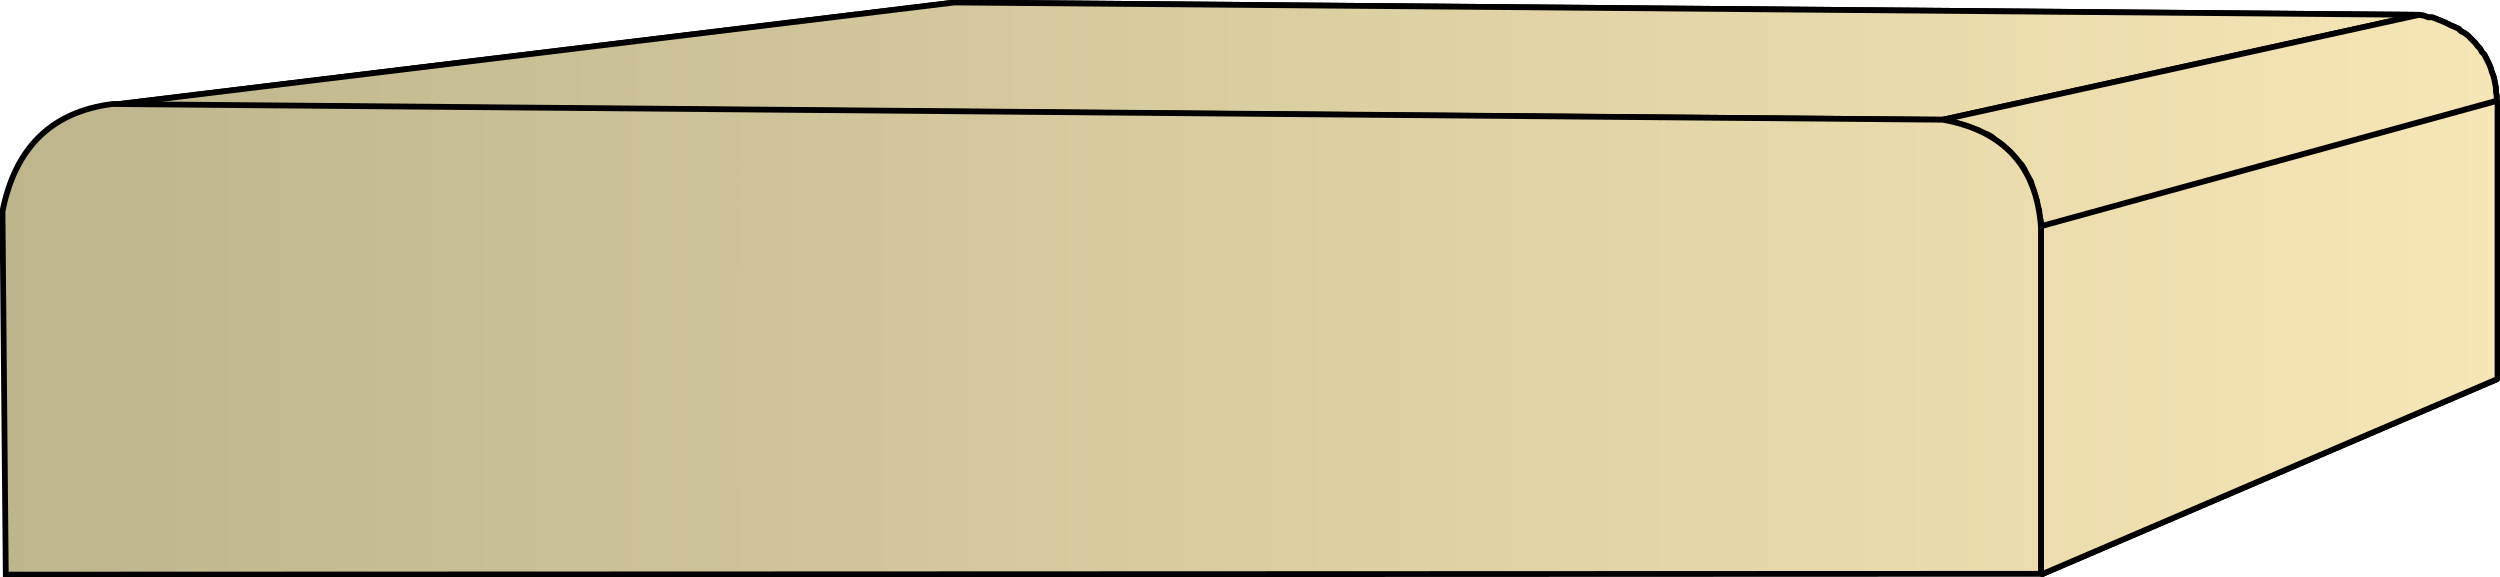 <svg xmlns="http://www.w3.org/2000/svg" xmlns:xlink="http://www.w3.org/1999/xlink" xml:space="preserve" style="shape-rendering:geometricPrecision;text-rendering:geometricPrecision;image-rendering:optimizeQuality;fill-rule:evenodd;clip-rule:evenodd" viewBox="0 0 3.028 0.699"><defs><linearGradient id="id0" x1=".003" x2="3.025" y1=".35" y2=".35" gradientUnits="userSpaceOnUse"><stop offset="0" style="stop-color:#bdb58c"/><stop offset="1" style="stop-color:#f7e6b5"/></linearGradient><linearGradient xlink:href="#id0" id="id1" x1=".003" x2="3.025" y1=".35" y2=".35" gradientUnits="userSpaceOnUse"/><style>.str0{stroke:#000;stroke-width:.007;stroke-linejoin:bevel}.fil0{fill:url(#id0)}</style></defs><g id="Layer_x0020_1"><g id="_280484768"><path id="_280488104" d="m.136.127 1.02-.124L2.93.018l-.577.127z" class="fil0 str0"/><path id="_280484648" d="M2.353.145 2.93.018l.006.001.005.002h.005l.005.002.005.002.005.002.004.002.004.002.005.002.004.002.003.003.004.002.004.003.003.003.003.003.003.003.003.004.003.003.002.004.003.003.002.004.002.004.002.004.002.005.001.004.002.005.001.004.001.005.001.005v.005l.001.005v.006l-.552.152V.268L2.47.26V.255L2.467.248V.243L2.465.237 2.463.23 2.461.225 2.46.22 2.457.215 2.454.21 2.452.205 2.449.2 2.445.196 2.442.192 2.438.188 2.435.184 2.43.18 2.426.176 2.422.173 2.417.17 2.413.166 2.408.163 2.402.161 2.397.158 2.391.156 2.386.154 2.38.152 2.373.15 2.367.148 2.36.146z" class="fil0 str0"/><path id="_280477064" d="m2.472.274.553-.152v.337l-.553.237z" class="fil0 str0"/><path d="m.136.127 1.02-.124L2.93.018l-.577.127z" class="fil0 str0"/><path d="M2.353.145 2.93.018l.006.001.005.002h.005l.005.002.005.002.005.002.004.002.004.002.005.002.004.002.003.003.004.002.004.003.003.003.003.003.003.003.003.004.003.003.002.004.003.003.002.004.002.004.002.004.002.005.001.004.002.005.001.004.001.005.001.005v.005l.001.005v.006l-.552.152V.268L2.47.26V.255L2.467.248V.243L2.465.237 2.463.23 2.461.225 2.46.22 2.457.215 2.454.21 2.452.205 2.449.2 2.445.196 2.442.192 2.438.188 2.435.184 2.43.18 2.426.176 2.422.173 2.417.17 2.413.166 2.408.163 2.402.161 2.397.158 2.391.156 2.386.154 2.38.152 2.373.15 2.367.148 2.36.146zm.119.129.553-.152v.337l-.553.237z" class="fil0 str0"/></g><path d="M.007.696.003.256Q.026.14.136.126l2.217.019q.111.02.119.13v.42z" style="stroke:#000;stroke-width:.007;fill:url(#id1);fill-rule:nonzero"/></g></svg>